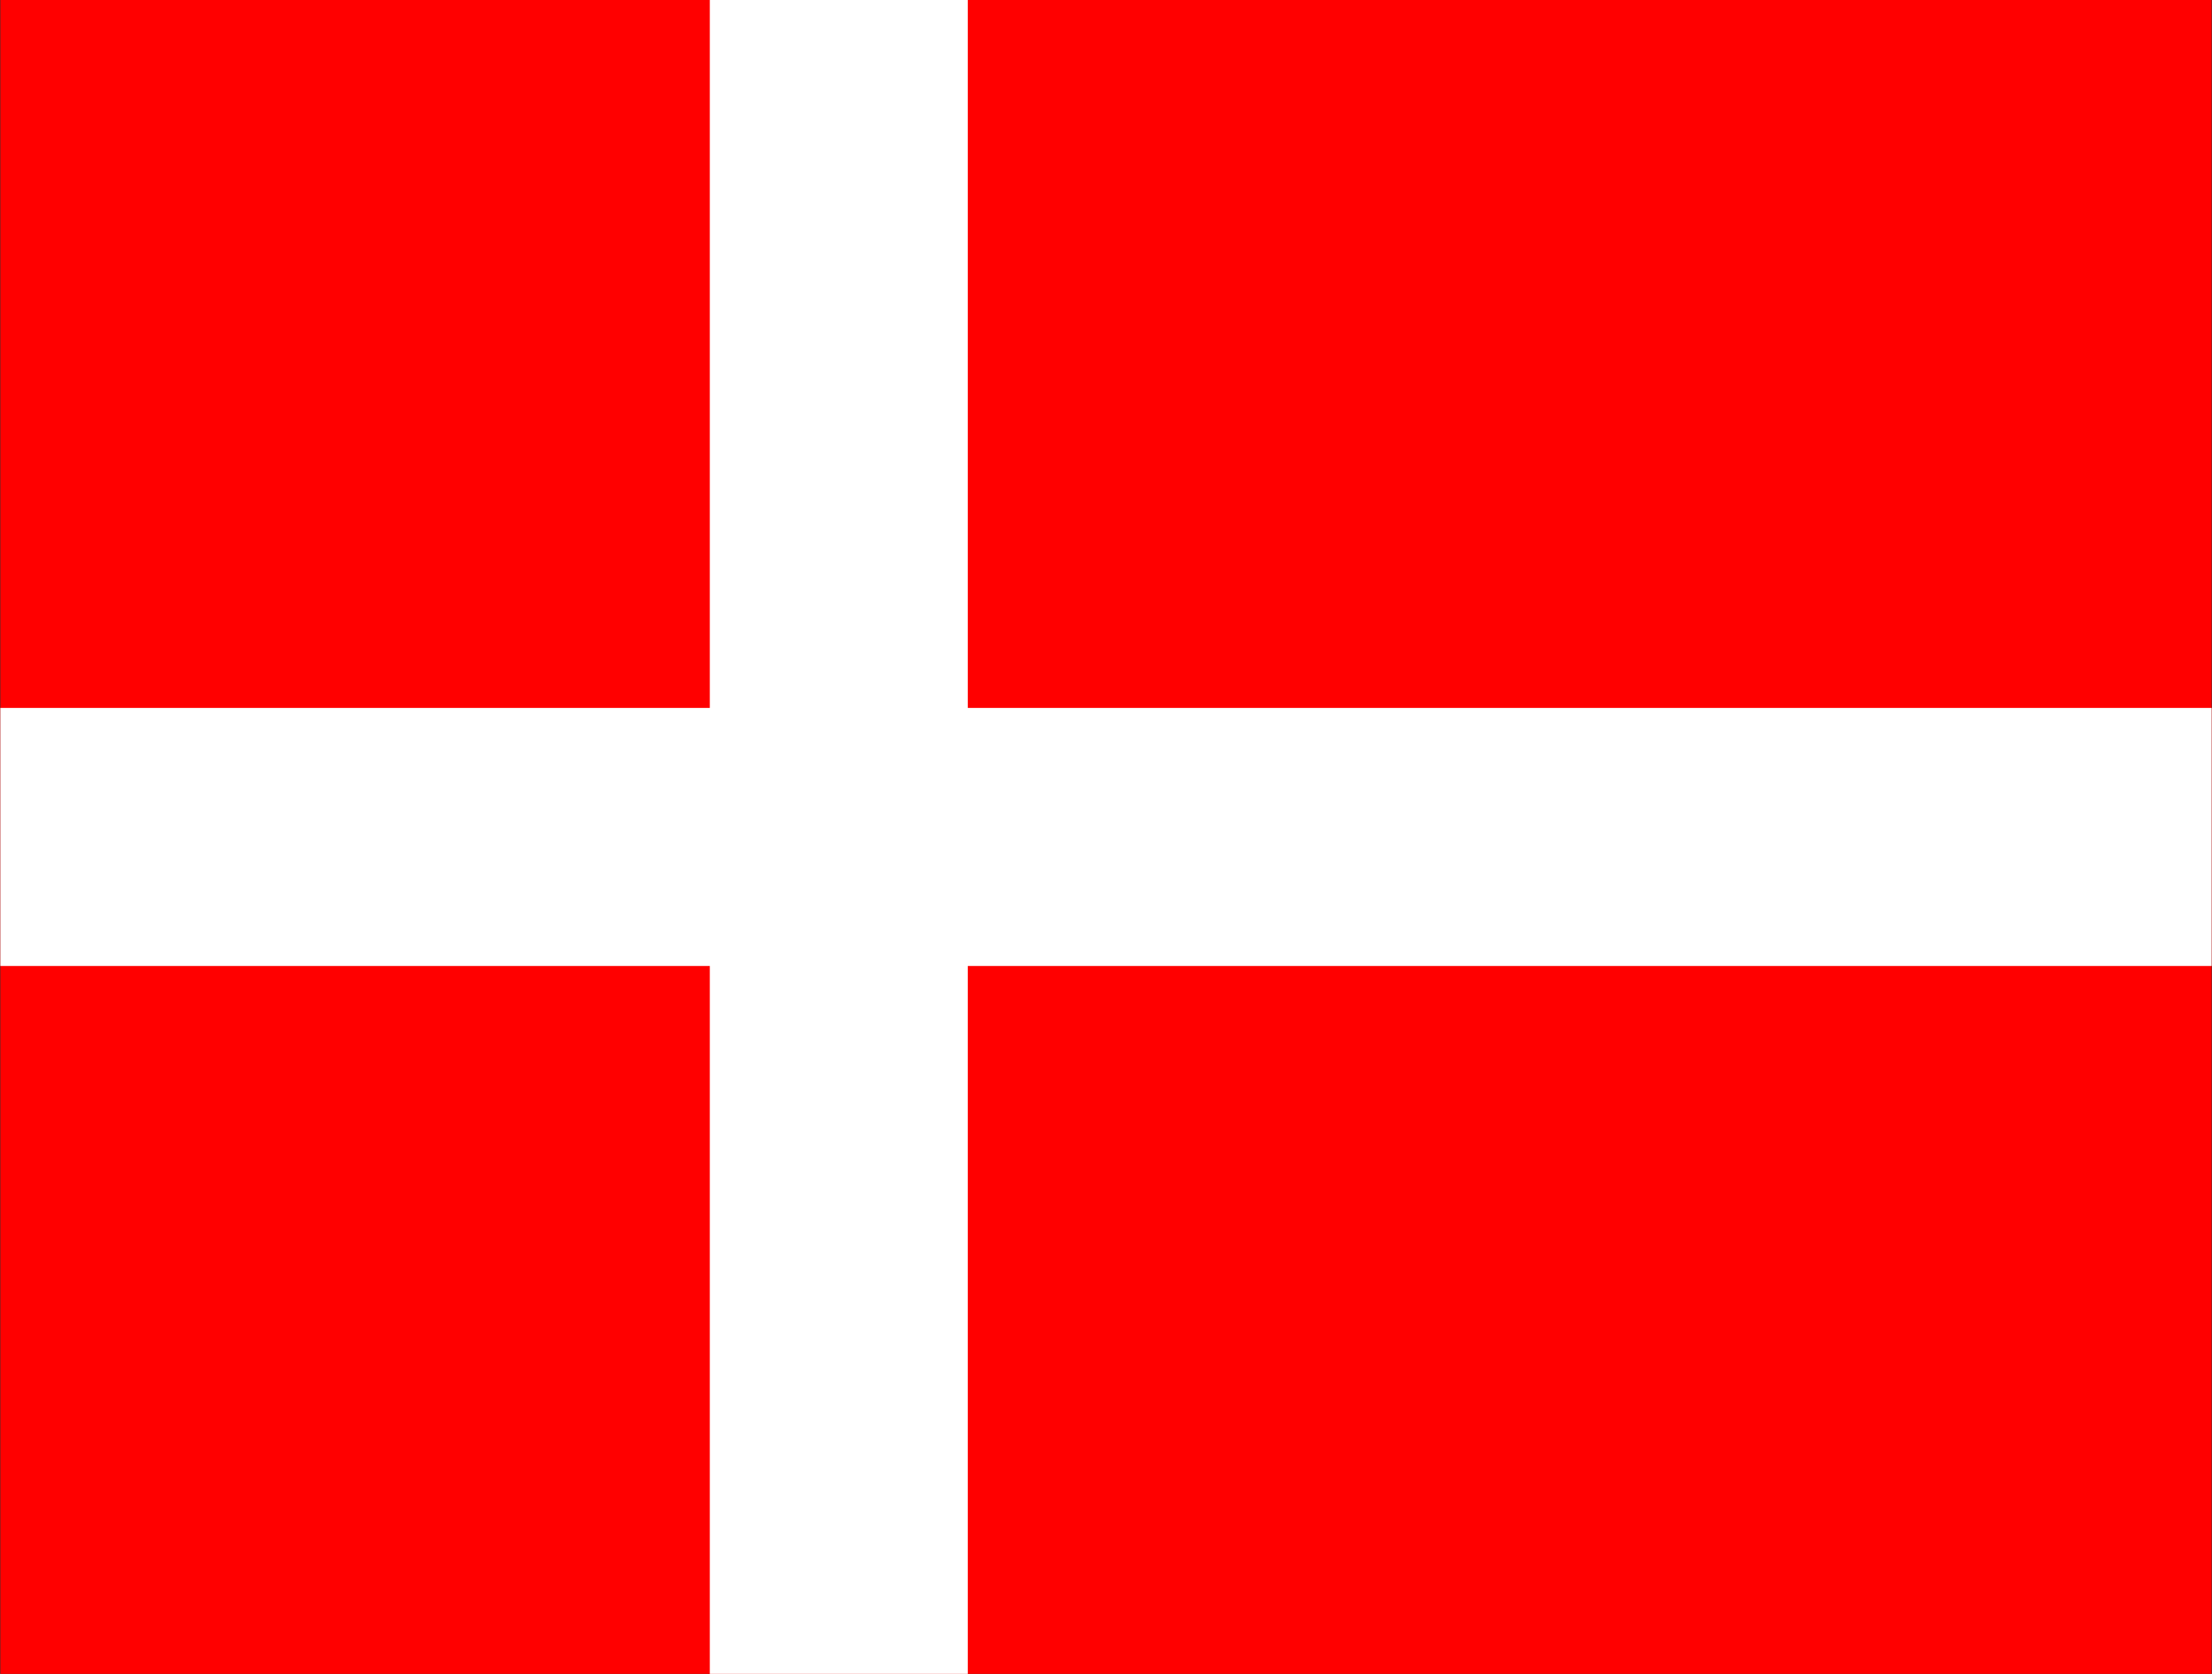 <?xml version="1.0" encoding="UTF-8"?>
<!DOCTYPE svg PUBLIC "-//W3C//DTD SVG 1.1 Tiny//EN" "http://www.w3.org/Graphics/SVG/1.1/DTD/svg11-tiny.dtd"><svg xmlns="http://www.w3.org/2000/svg" viewBox="0 0 317.143 240">
<rect x="0" y="0" width="317.143" height="240" fill="#333333" stroke="none"/>
<title>Denmark - chilliant.com</title>
<g transform="matrix(1.321,0,0,-1,158.571,120)" stroke="none"><g>
<rect fill="#F00" x="-120" y="-120" width="240" height="240"/>
<rect fill="#FFF" x="-43" y="-120" width="28" height="240"/>
<rect fill="#FFF" x="-120" y="-18.5" width="240" height="37"/>

</g></g></svg>

